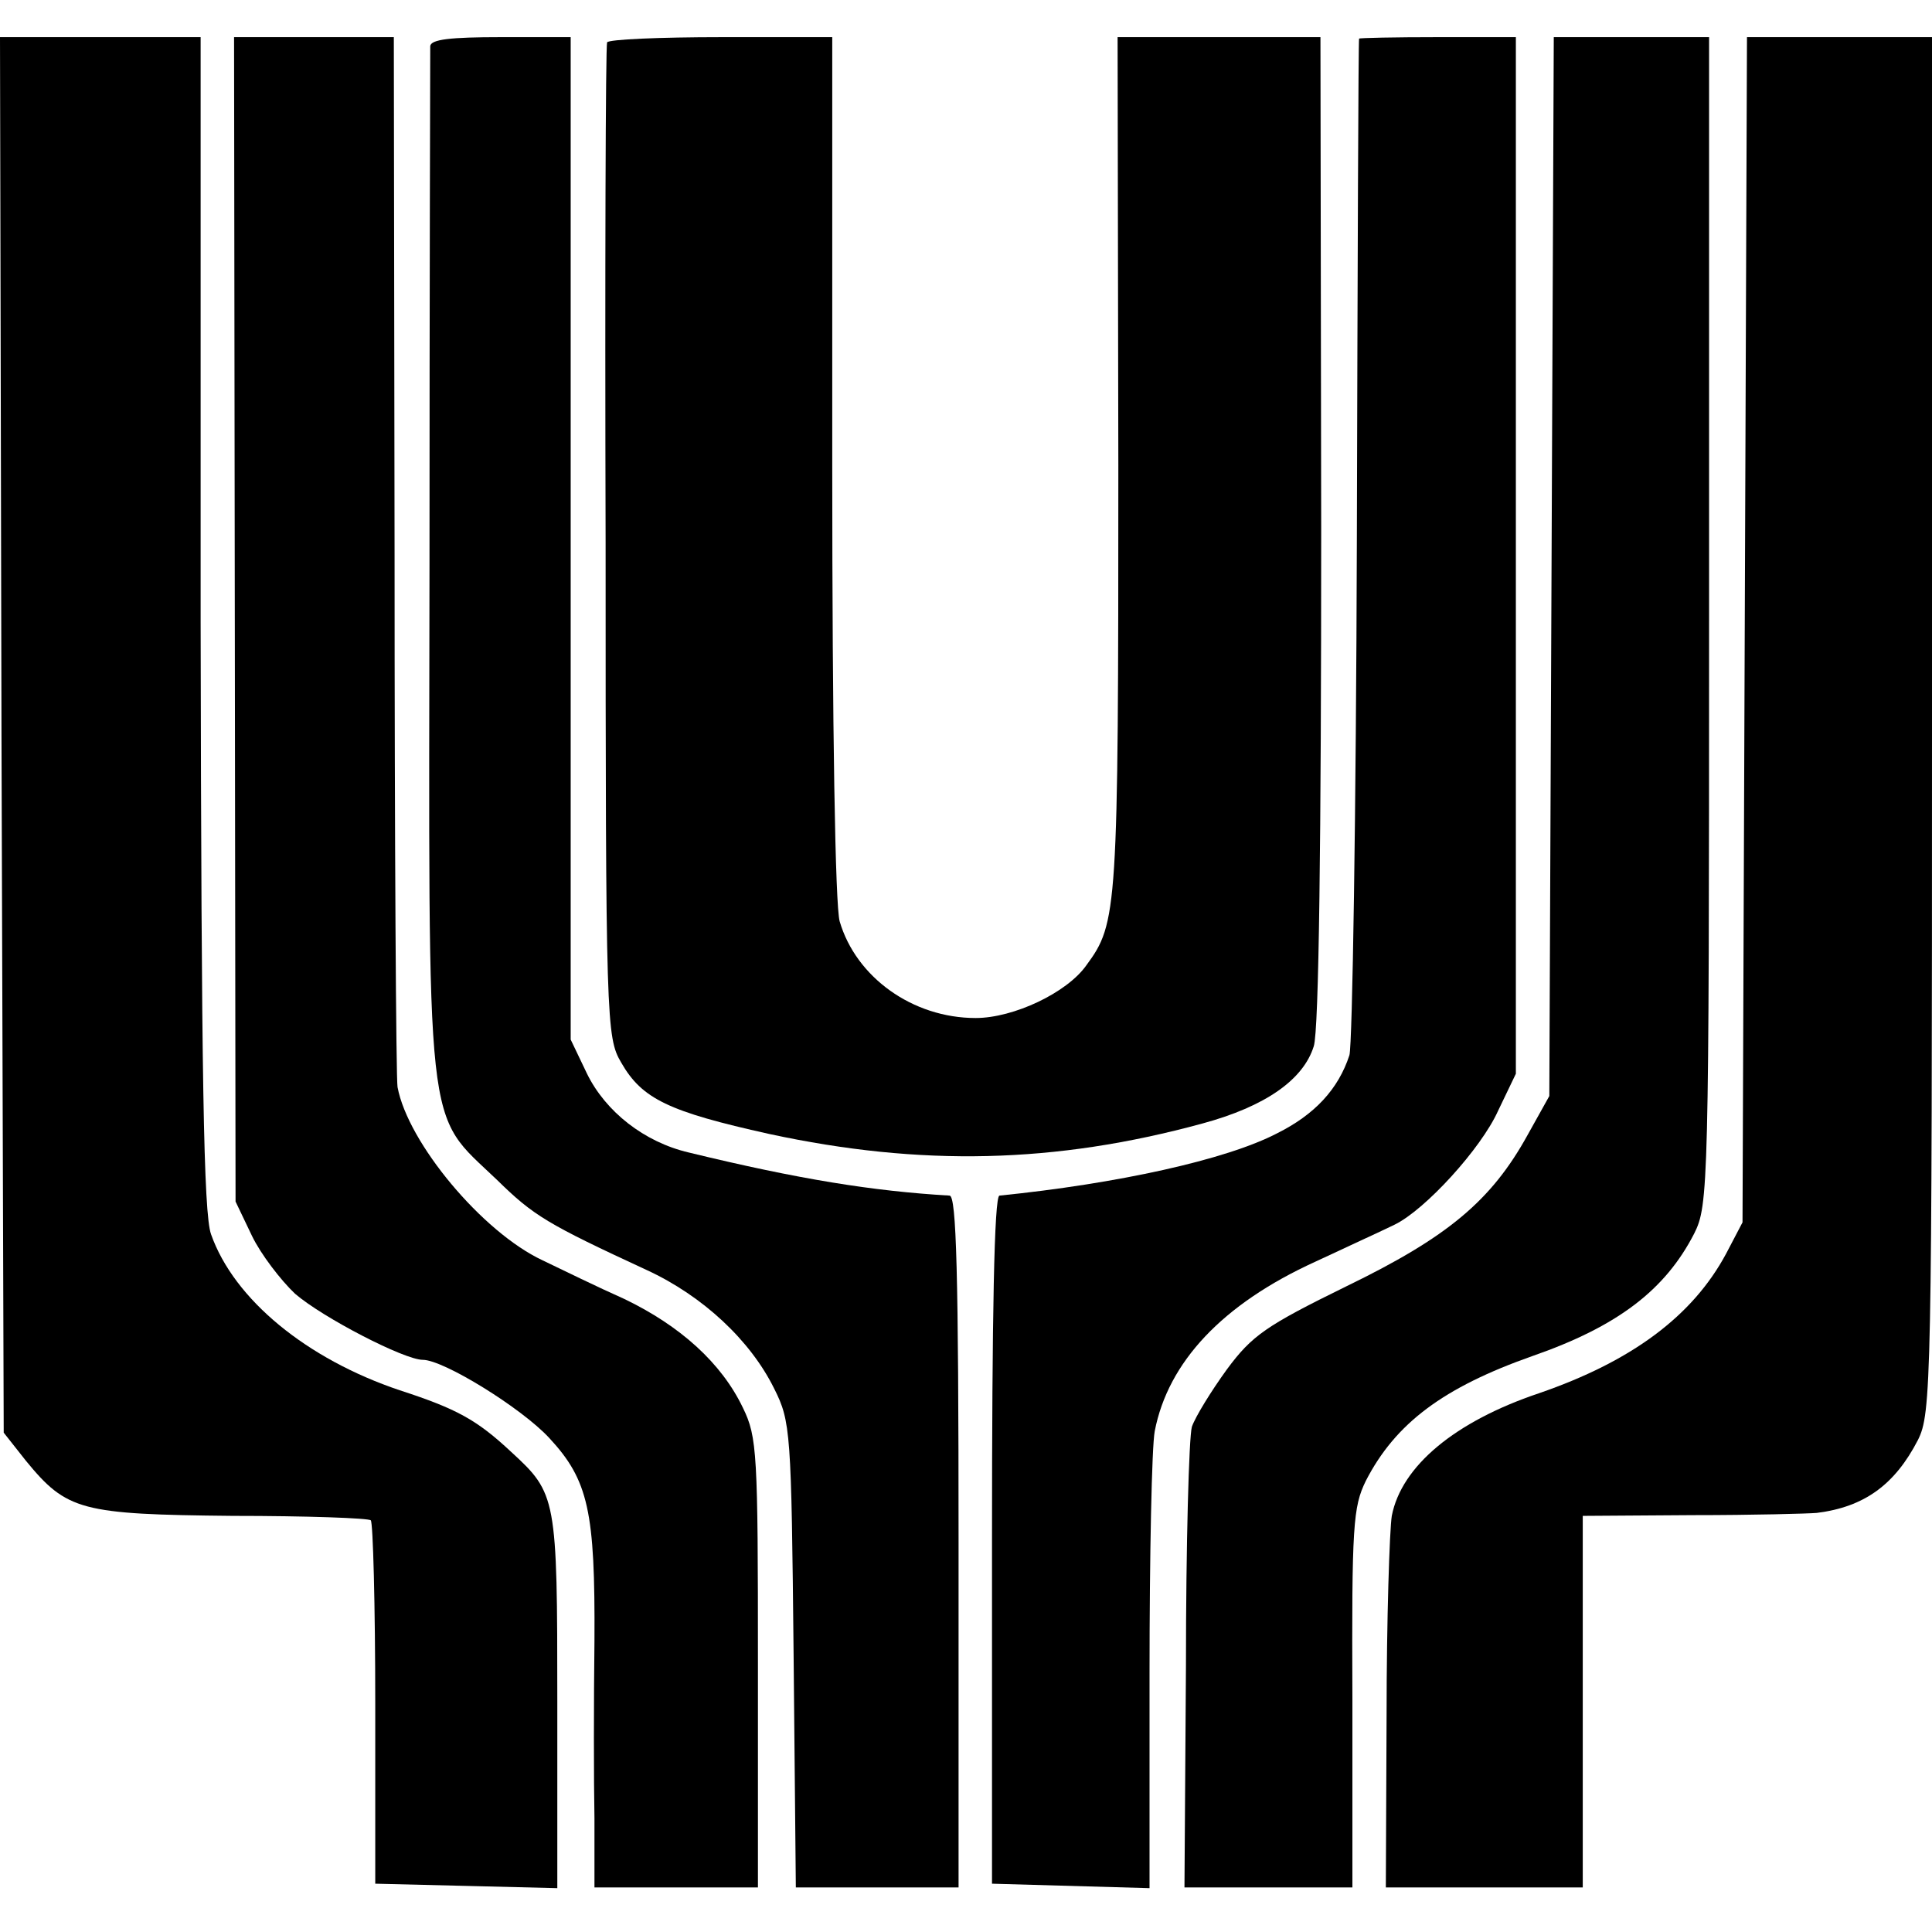 <?xml version="1.0" standalone="no"?>
<!DOCTYPE svg PUBLIC "-//W3C//DTD SVG 20010904//EN"
 "http://www.w3.org/TR/2001/REC-SVG-20010904/DTD/svg10.dtd">
<svg version="1.0" xmlns="http://www.w3.org/2000/svg"
 width="260pt" height="260pt" viewBox="0 0 260 260"
 preserveAspectRatio="xMidYMid meet">
<g transform="translate(0,260) scale(0.1,-0.1)"
fill="#000000" stroke="none">
<path d="M2 1611 l3 -939 30 -38 c55 -67 74 -72 278 -74 100 0 183 -3 186 -6
3 -3 6 -114 6 -247 l0 -242 123 -3 122 -3 0 251 c0 275 -1 280 -62 336 -46 43
-73 58 -150 83 -125 42 -223 122 -254 210 -10 28 -13 209 -14 824 l0 787 -135
0 -135 0 2 -939z"/>
<path d="M316 1767 l1 -784 22 -46 c12 -25 39 -60 58 -78 37 -32 147 -89 172
-89 28 0 133 -65 170 -105 53 -57 62 -99 61 -273 -1 -81 -1 -189 0 -239 l0
-93 110 0 110 0 0 302 c0 282 -1 304 -20 343 -29 61 -85 111 -160 147 -36 16
-85 40 -110 52 -81 38 -181 158 -195 233 -2 10 -4 332 -4 716 l-1 697 -107 0
-108 0 1 -783z"/>
<path d="M579 2538 c0 -7 -1 -321 -1 -698 -1 -784 -7 -734 91 -828 49 -48 67
-59 201 -121 76 -35 140 -95 172 -160 22 -44 23 -57 26 -358 l3 -313 109 0
110 0 0 465 c0 365 -3 465 -12 466 -103 6 -203 22 -351 58 -60 14 -112 55
-137 106 l-22 46 0 675 0 674 -94 0 c-68 0 -94 -3 -95 -12z"/>
<path d="M817 2543 c-2 -5 -3 -307 -2 -673 0 -648 1 -666 21 -700 28 -49 64
-66 199 -96 204 -44 385 -40 583 14 85 23 136 59 150 104 7 21 10 280 10 696
l-1 662 -136 0 -137 0 1 -577 c0 -600 -1 -615 -43 -672 -26 -37 -98 -71 -149
-71 -85 0 -161 55 -183 130 -6 21 -10 259 -10 613 l0 577 -149 0 c-83 0 -152
-3 -154 -7z"/>
<path d="M1829 2548 c-1 -2 -2 -304 -3 -673 -1 -369 -6 -681 -10 -695 -15 -46
-47 -80 -97 -105 -69 -36 -216 -68 -374 -84 -7 -1 -10 -161 -10 -464 l0 -462
106 -3 106 -3 0 289 c0 158 3 305 7 326 18 93 91 171 216 228 47 22 95 44 107
50 41 20 116 102 139 153 l24 50 0 698 0 697 -105 0 c-58 0 -106 -1 -106 -2z"/>
<path d="M2088 1838 l-3 -713 -29 -52 c-49 -89 -108 -138 -244 -204 -108 -53
-127 -66 -161 -112 -21 -29 -42 -63 -47 -77 -4 -14 -8 -159 -8 -322 l-2 -298
113 0 113 0 0 254 c-1 234 1 258 18 293 40 78 105 126 224 168 115 40 179 89
218 165 19 38 20 61 20 825 l0 785 -105 0 -104 0 -3 -712z"/>
<path d="M2348 1753 l-3 -798 -22 -42 c-45 -84 -127 -145 -252 -188 -113 -38
-185 -98 -198 -165 -3 -19 -7 -140 -7 -268 l-1 -232 133 0 132 0 0 250 0 250
148 1 c81 0 156 2 167 3 64 8 105 38 136 98 18 36 19 73 19 963 l0 925 -125 0
-124 0 -3 -797z"/>
</g>
</svg>
